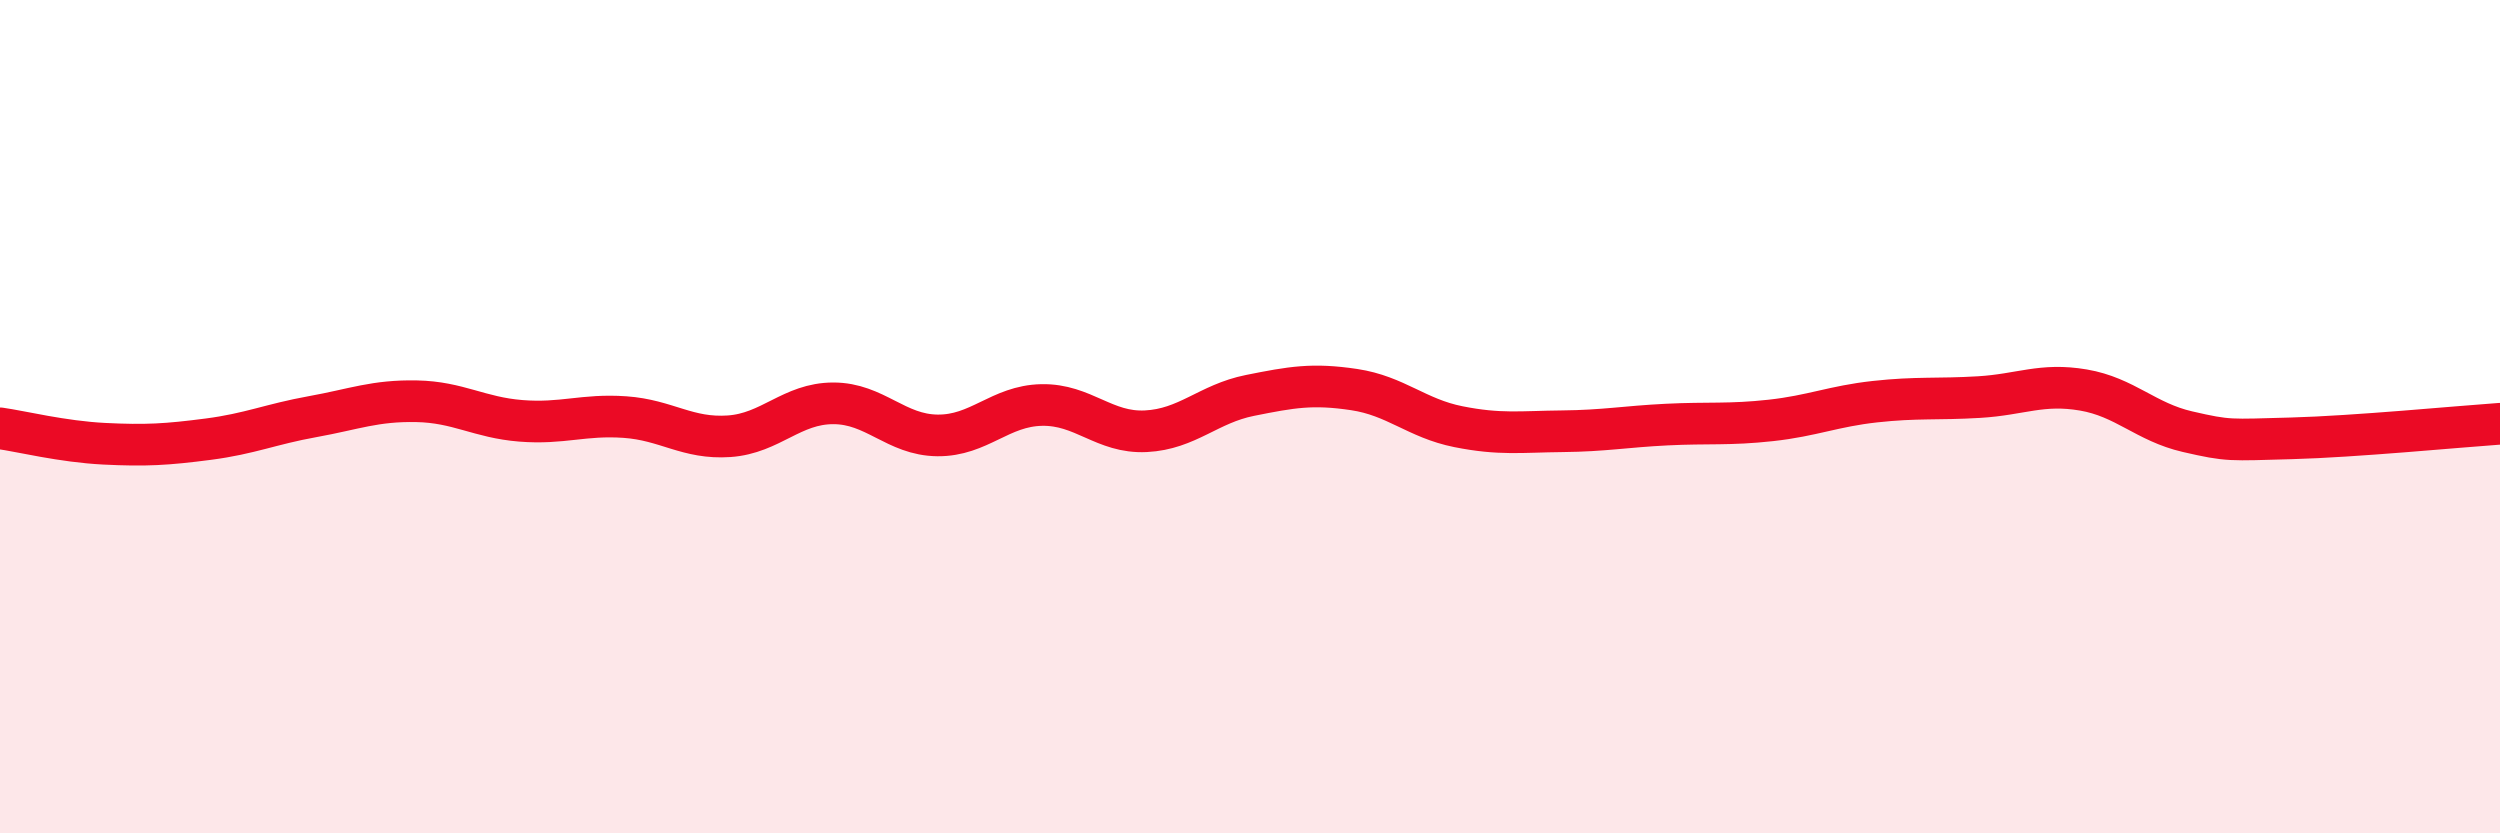 
    <svg width="60" height="20" viewBox="0 0 60 20" xmlns="http://www.w3.org/2000/svg">
      <path
        d="M 0,10.28 C 0.5,10.35 1.5,10.6 2.5,10.65 C 3.5,10.7 4,10.67 5,10.54 C 6,10.41 6.5,10.18 7.5,10 C 8.5,9.82 9,9.61 10,9.63 C 11,9.65 11.5,10.02 12.5,10.1 C 13.5,10.18 14,9.94 15,10.01 C 16,10.08 16.5,10.54 17.5,10.47 C 18.5,10.4 19,9.68 20,9.68 C 21,9.68 21.5,10.44 22.5,10.45 C 23.5,10.46 24,9.74 25,9.72 C 26,9.7 26.5,10.4 27.5,10.35 C 28.5,10.3 29,9.69 30,9.49 C 31,9.29 31.5,9.2 32.5,9.35 C 33.5,9.5 34,10.04 35,10.24 C 36,10.44 36.5,10.36 37.5,10.35 C 38.5,10.34 39,10.24 40,10.19 C 41,10.14 41.5,10.2 42.5,10.09 C 43.5,9.98 44,9.75 45,9.64 C 46,9.53 46.5,9.59 47.5,9.53 C 48.5,9.47 49,9.19 50,9.36 C 51,9.53 51.5,10.13 52.5,10.36 C 53.5,10.59 53.5,10.56 55,10.52 C 56.5,10.48 59,10.24 60,10.17L60 20L0 20Z"
        fill="#EB0A25"
        opacity="0.1"
        stroke-linecap="round"
        stroke-linejoin="round"
      />
      <path
        d="M 0,10.28 C 0.5,10.35 1.5,10.6 2.5,10.65 C 3.5,10.7 4,10.67 5,10.54 C 6,10.41 6.5,10.18 7.5,10 C 8.5,9.82 9,9.61 10,9.63 C 11,9.65 11.5,10.02 12.5,10.1 C 13.5,10.18 14,9.94 15,10.01 C 16,10.08 16.5,10.54 17.5,10.47 C 18.5,10.4 19,9.68 20,9.68 C 21,9.68 21.5,10.44 22.5,10.45 C 23.5,10.46 24,9.74 25,9.72 C 26,9.7 26.5,10.4 27.5,10.35 C 28.5,10.3 29,9.69 30,9.49 C 31,9.29 31.5,9.2 32.5,9.35 C 33.5,9.5 34,10.04 35,10.24 C 36,10.44 36.5,10.36 37.5,10.35 C 38.5,10.34 39,10.24 40,10.19 C 41,10.14 41.5,10.2 42.5,10.09 C 43.5,9.98 44,9.75 45,9.64 C 46,9.53 46.5,9.59 47.5,9.53 C 48.5,9.47 49,9.19 50,9.36 C 51,9.53 51.5,10.13 52.5,10.36 C 53.5,10.59 53.5,10.56 55,10.52 C 56.5,10.48 59,10.24 60,10.17"
        stroke="#EB0A25"
        stroke-width="1"
        fill="none"
        stroke-linecap="round"
        stroke-linejoin="round"
      />
    </svg>
  
